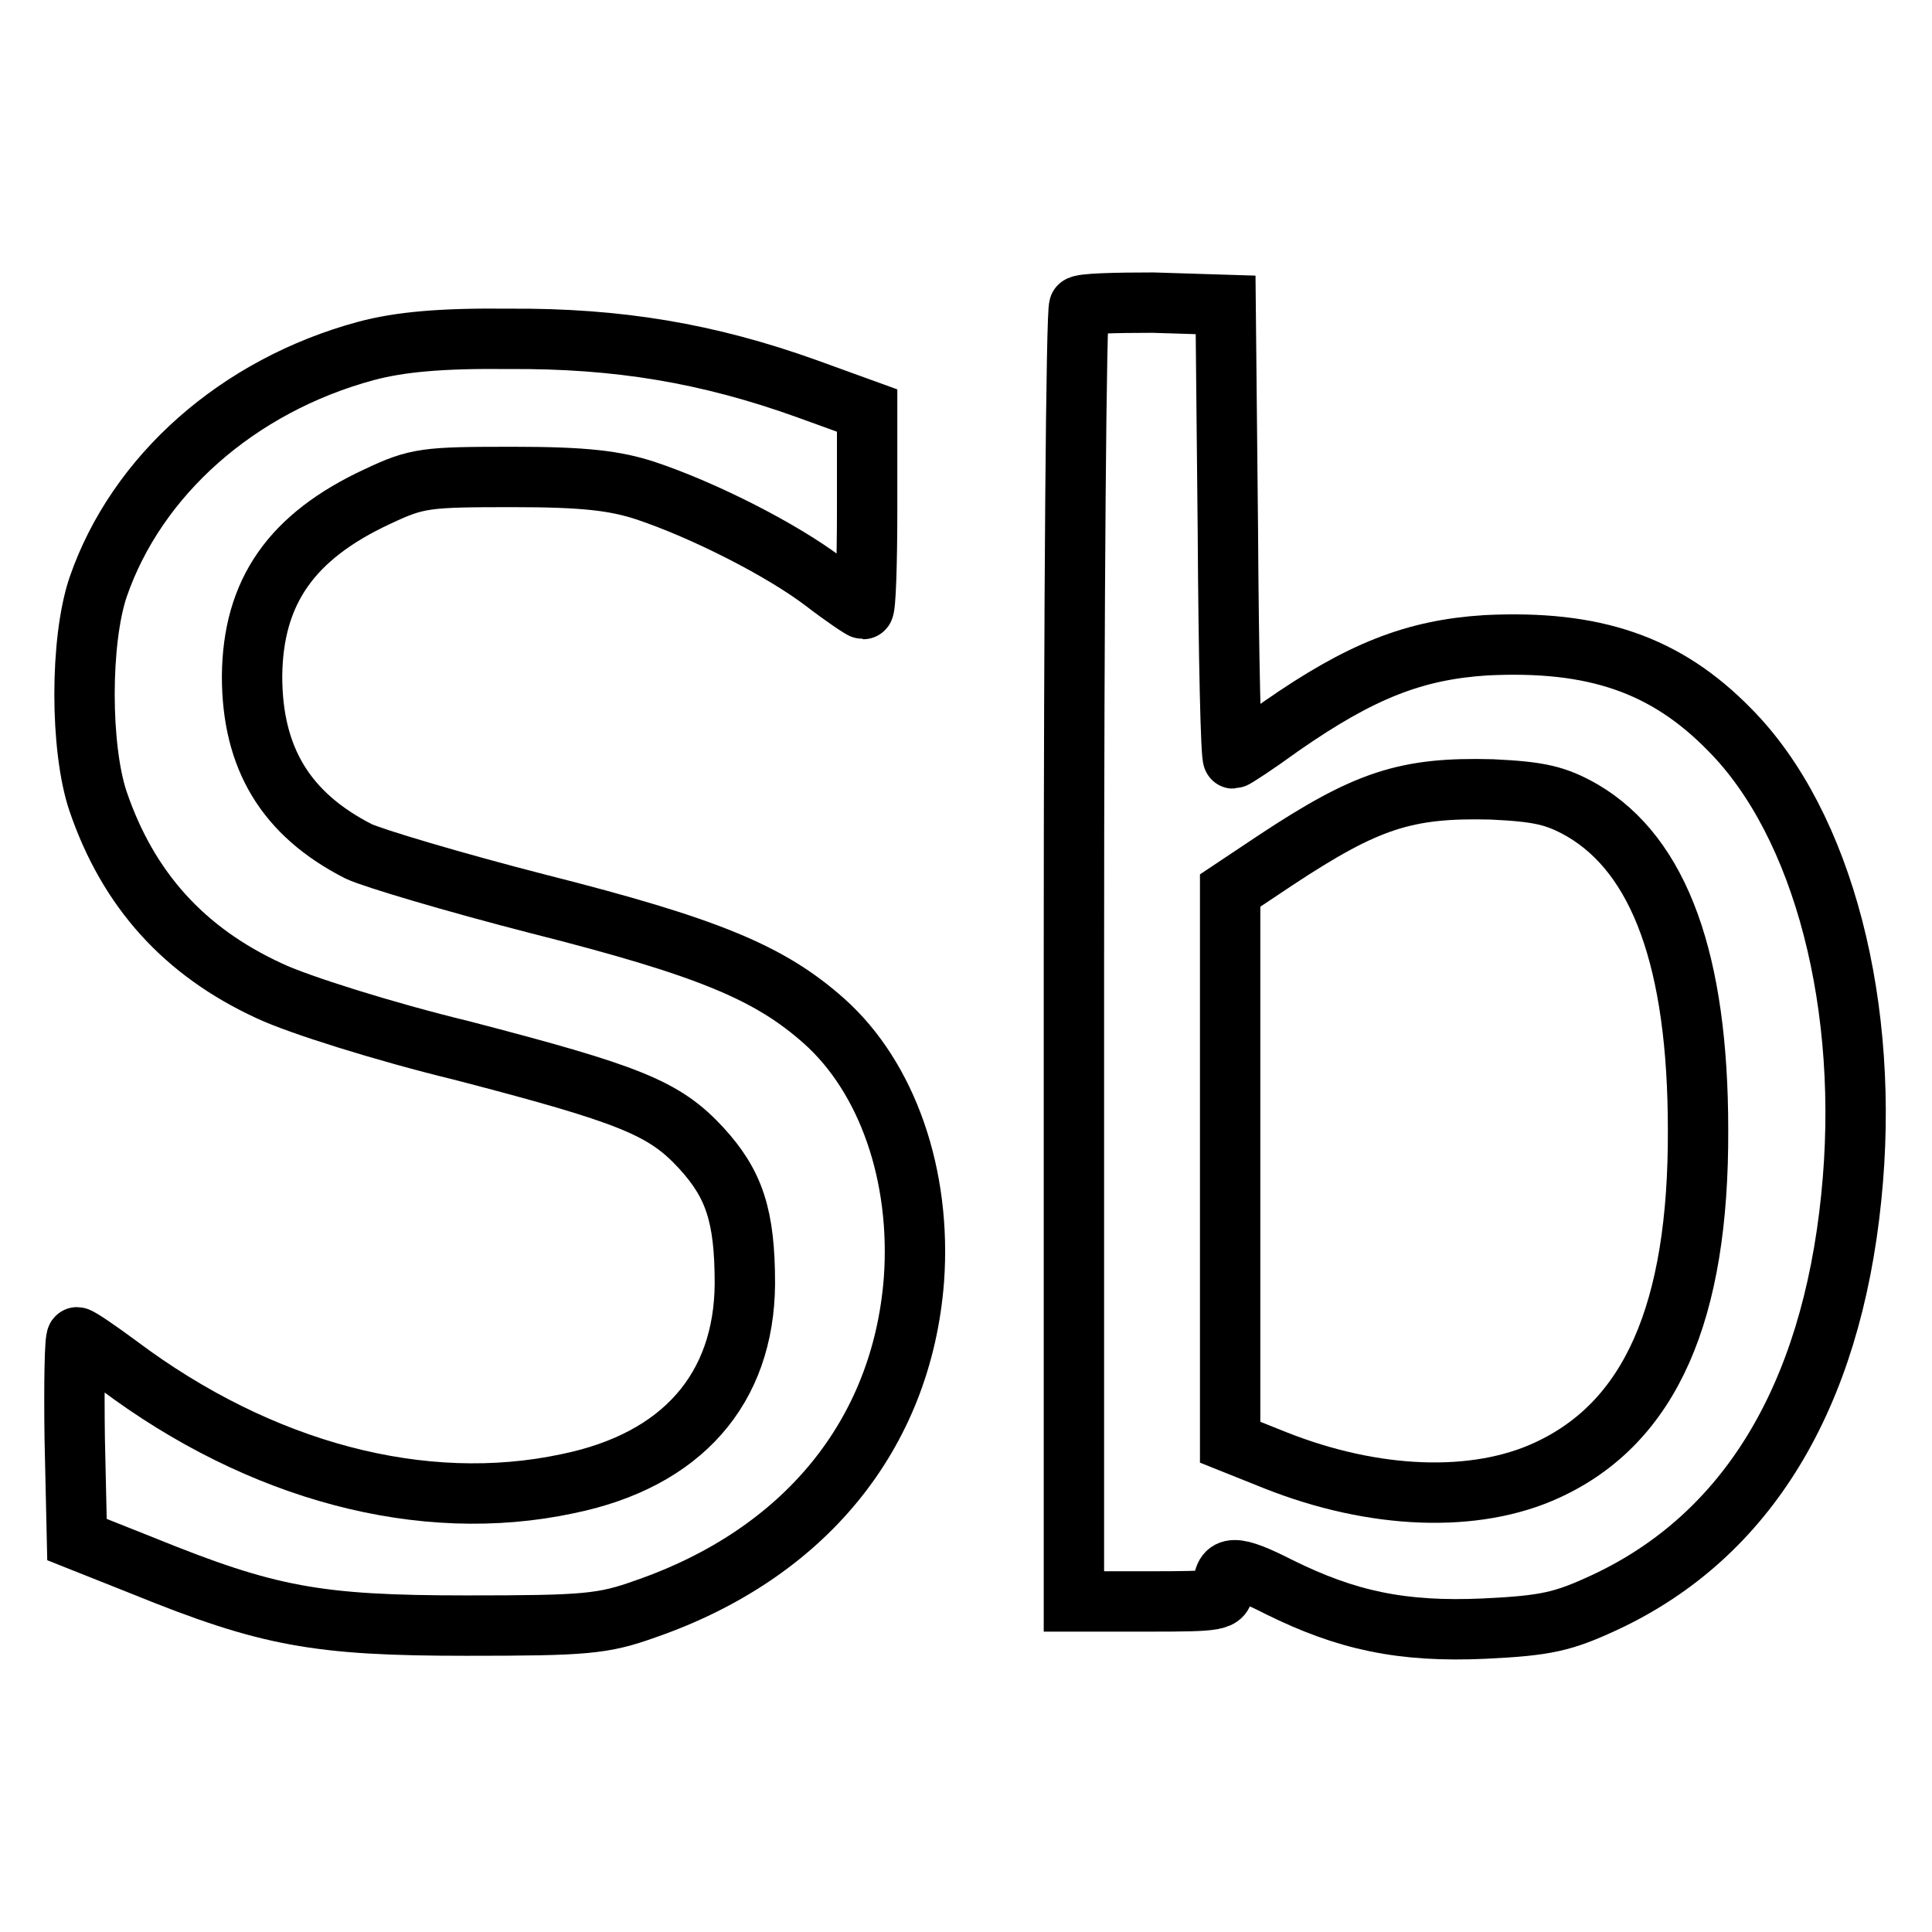 <?xml version="1.0" encoding="utf-8"?>
<!-- Svg Vector Icons : http://www.onlinewebfonts.com/icon -->
<!DOCTYPE svg PUBLIC "-//W3C//DTD SVG 1.1//EN" "http://www.w3.org/Graphics/SVG/1.1/DTD/svg11.dtd">
<svg version="1.1" xmlns="http://www.w3.org/2000/svg" xmlns:xlink="http://www.w3.org/1999/xlink" x="0px" y="0px" viewBox="0 0 256 256" enable-background="new 0 0 256 256" xml:space="preserve">
<g> <g> <path stroke-width="8" fill-opacity="0" stroke="#000000"  d="M143,40.6c-0.4,0.4-0.7,39.2-0.7,86.2v85.4h9.9c9.2,0,9.9-0.1,9.9-1.8c0-3.1,1.5-3.1,7.4-0.1  c8.9,4.4,16.2,6,27.2,5.5c8.2-0.4,10.4-0.9,16-3.5c18.8-8.8,29.9-27.1,32.6-53.6c2.6-25.2-3.7-49.5-16.1-62  c-8.5-8.7-18-11.9-32.3-11.2c-9.5,0.6-16.6,3.4-27.1,10.7c-3.3,2.4-6.2,4.3-6.4,4.3c-0.3,0-0.6-13.5-0.7-30.1l-0.3-30l-9.6-0.3  C147.9,40.1,143.3,40.2,143,40.6z M209.7,107.4c10.2,6,15.3,19.9,15.3,42.3c0.1,24.2-6.3,38.8-20,45.1c-9.5,4.4-22.9,3.9-36-1.3  l-6-2.4v-36.6V118l6-4c12.1-8,17.3-9.7,28.7-9.4C204,104.9,206.2,105.4,209.7,107.4z"/> <path stroke-width="8" fill-opacity="0" stroke="#000000"  d="M48.5,46.5c-17,4.6-30.4,16.5-35.5,31.3c-2.4,7.1-2.4,21.3,0,28.4c4,11.7,11.4,19.9,22.7,25.1  c3.8,1.8,15.2,5.4,25.5,7.9c22.3,5.8,26.8,7.6,31.7,12.9c4.4,4.8,5.8,9,5.8,18c-0.1,13.9-8.3,23.4-23.5,26.5  c-19.2,4.1-40.7-1.6-59.5-15.7c-2.7-2-5.2-3.7-5.5-3.7c-0.3,0-0.4,6.1-0.3,13.4l0.3,13.4l8.8,3.5c16.5,6.7,23,7.9,42.8,7.9  c15.8,0,18.1-0.2,23.7-2.2c21.1-7.3,34-23.1,35.6-43.6c1-13.8-3.5-26.8-11.9-34.3c-7.2-6.4-15.3-9.8-37.8-15.5  c-11.3-2.9-22-6.1-23.9-7c-9.6-4.9-14.1-12.3-14.1-23.2c0.1-11.2,5.2-18.5,16.6-23.8c5.3-2.5,6.4-2.6,18-2.6  c9.5,0,13.5,0.5,17.5,1.8c7.8,2.6,18.2,7.9,23.7,12.1c2.6,2,5,3.6,5.2,3.6c0.3,0,0.5-6,0.5-13.2V54.4l-8-2.9  c-13.1-4.7-25-6.7-39.5-6.6C58.5,44.8,53,45.3,48.5,46.5z"/> </g></g>
</svg>